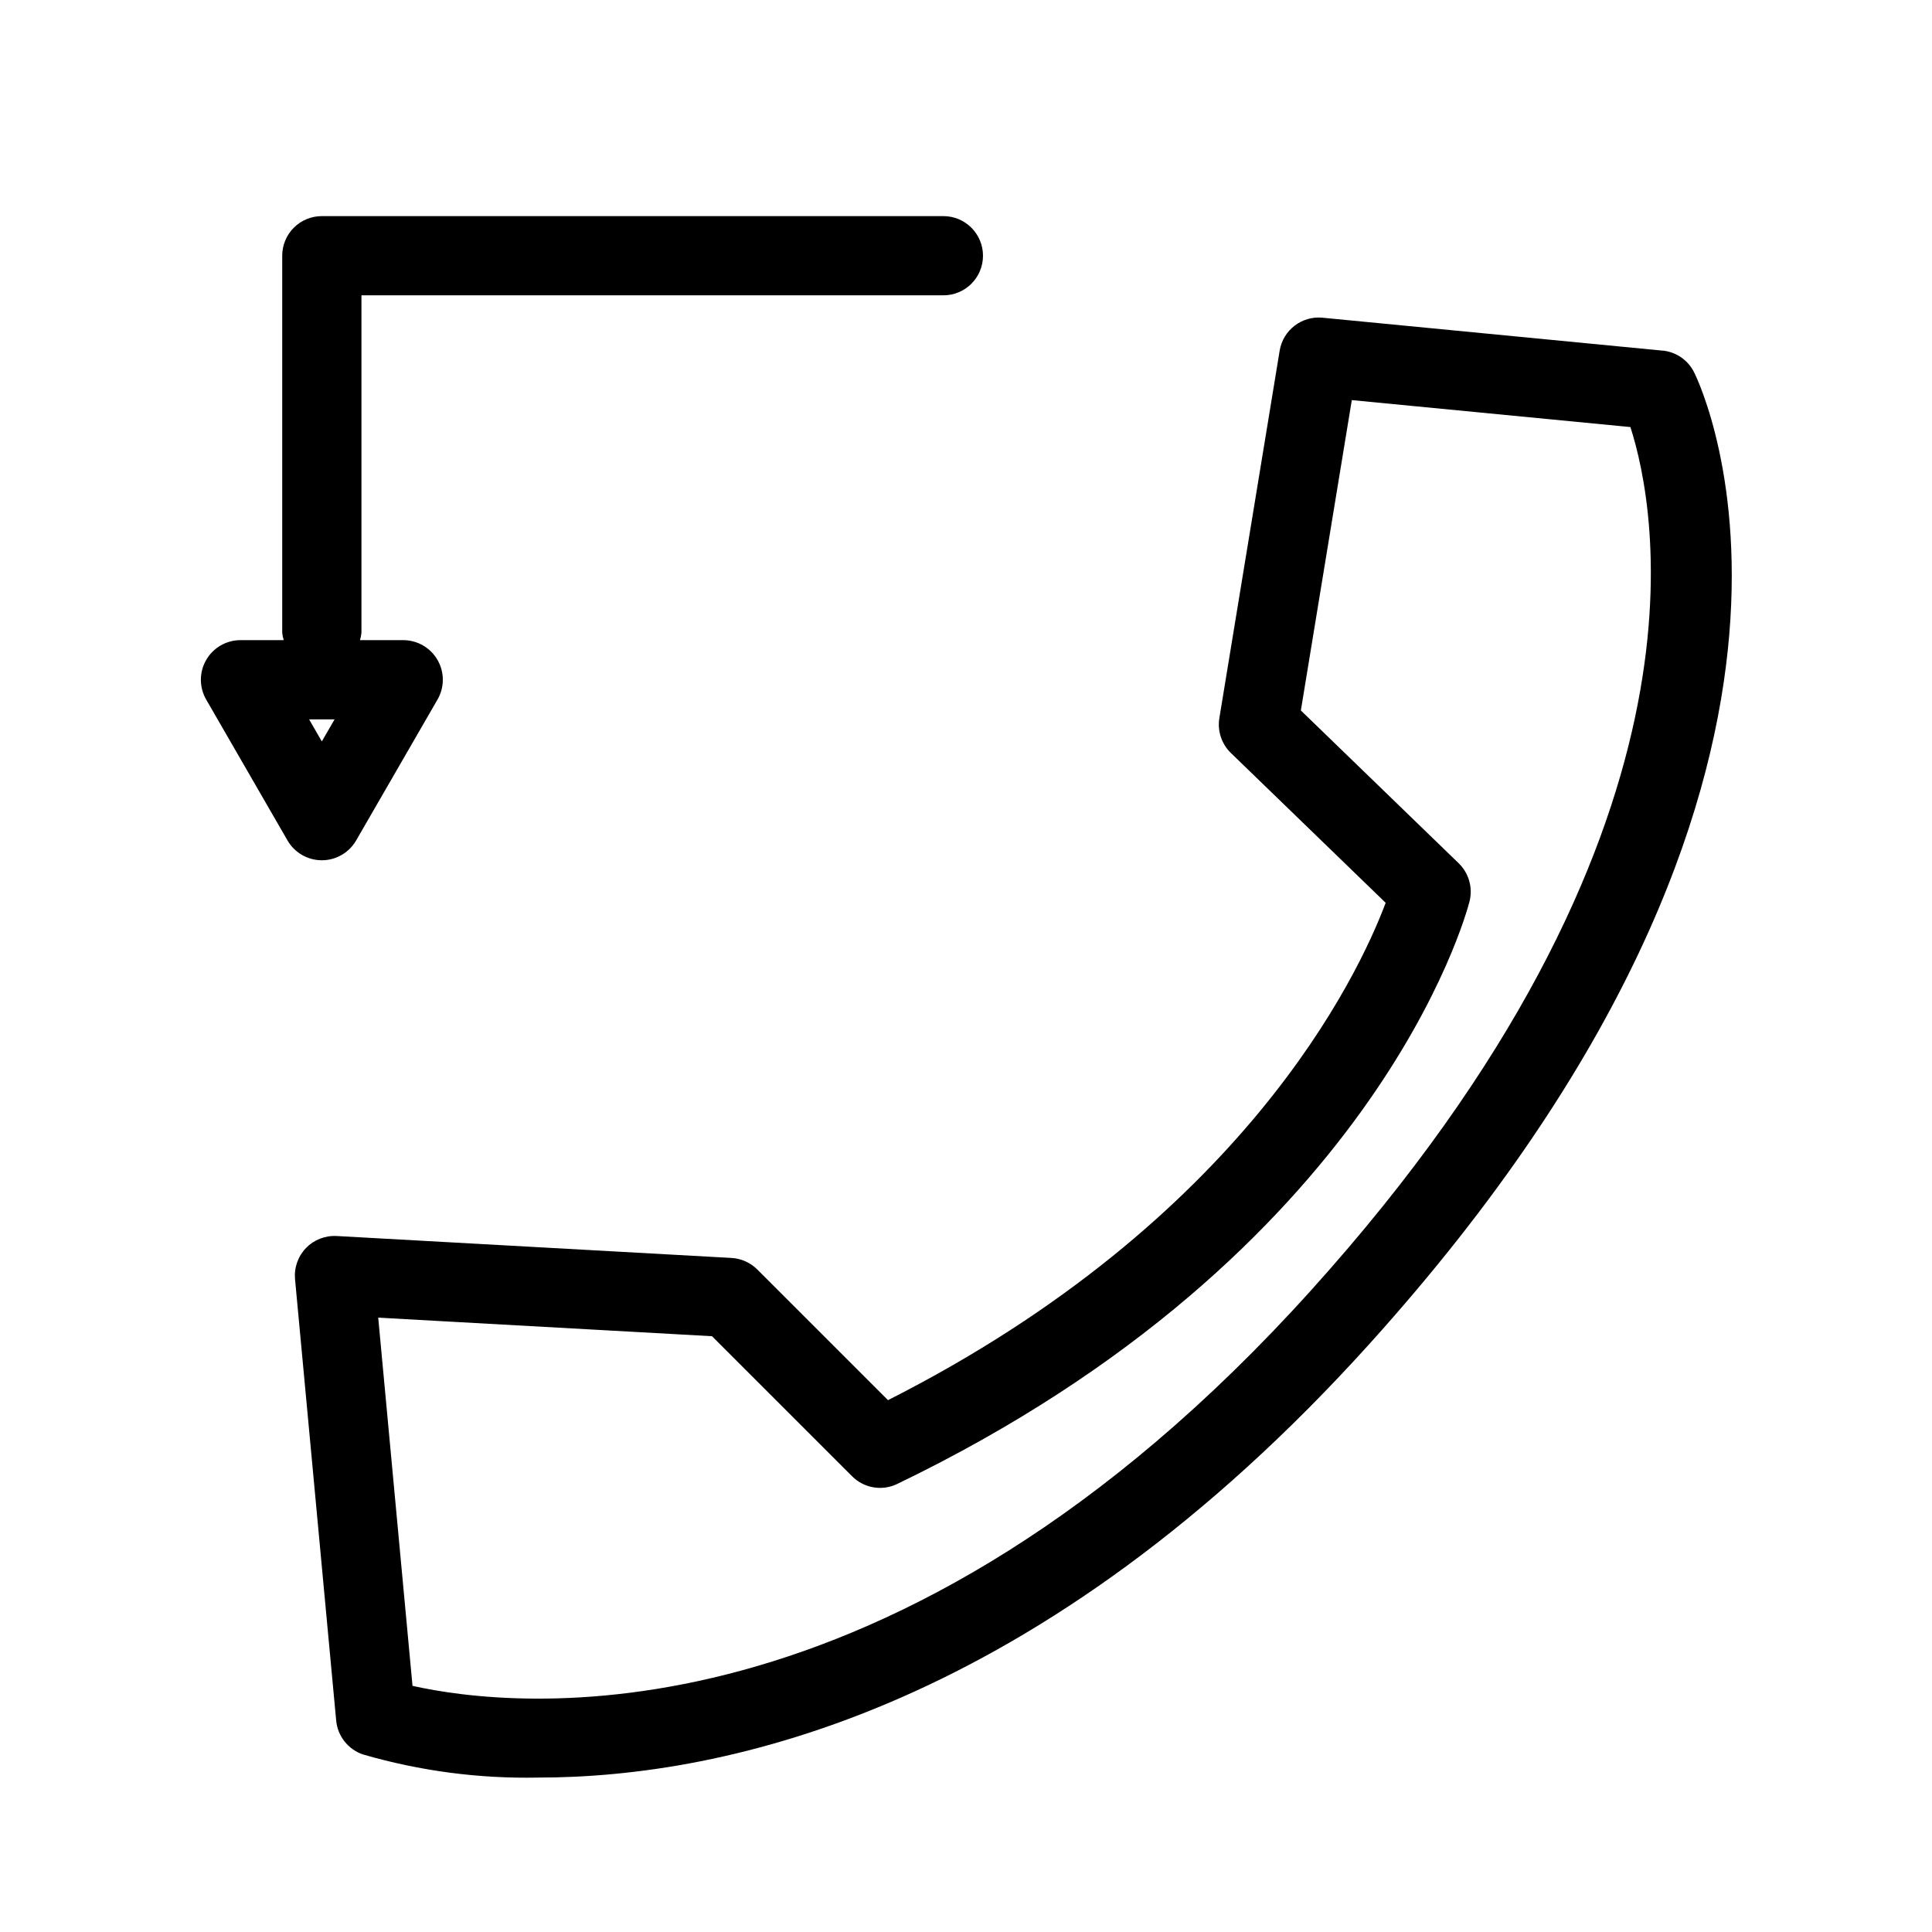 <?xml version="1.0" encoding="UTF-8"?>
<!-- Uploaded to: SVG Repo, www.svgrepo.com, Generator: SVG Repo Mixer Tools -->
<svg fill="#000000" width="800px" height="800px" version="1.1" viewBox="144 144 512 512" xmlns="http://www.w3.org/2000/svg">
 <g>
  <path d="m584.58 236.92-90.086-8.723h-0.004c-5.5-0.535-10.473 3.289-11.367 8.742l-15.98 97.363h0.004c-0.562 3.398 0.582 6.852 3.051 9.246l41.02 39.707c-7.227 19.23-37.605 84.059-131.89 131.8l-34.645-34.637v0.004c-1.824-1.82-4.258-2.91-6.836-3.055l-104.62-5.812v0.004c-3.051-0.172-6.023 0.992-8.145 3.191-2.121 2.199-3.176 5.215-2.894 8.258l10.906 116.97c0.387 4.129 3.172 7.644 7.102 8.969 15.078 4.383 30.734 6.449 46.434 6.129 49.602 0 132.87-17.969 220.46-115.12 136.17-151.05 87.996-253 85.875-257.27-1.605-3.25-4.777-5.434-8.383-5.781zm-93.09 248.98c-110.88 123-211.93 110.73-238.17 104.87l-9.09-97.582 88.457 4.922 37.125 37.113c3.148 3.168 7.965 3.984 11.98 2.031 126.46-60.988 150.67-150.55 151.64-154.34 0.93-3.652-0.164-7.523-2.871-10.148l-41.82-40.488 13.5-82.246 73.832 7.144c6.93 21.484 24.465 107.76-84.582 228.72z"/>
  <path d="m238.38 366.73 21.566-37.34c1.875-3.25 1.875-7.25 0-10.496-1.875-3.25-5.34-5.25-9.09-5.25h-11.465c0.195-0.633 0.328-1.285 0.395-1.945v-89.434h154.22c5.797 0 10.496-4.699 10.496-10.496s-4.699-10.496-10.496-10.496h-164.72c-2.785 0-5.457 1.105-7.426 3.074s-3.074 4.641-3.07 7.422v99.93c0.066 0.66 0.195 1.312 0.391 1.945h-11.453c-3.75 0-7.215 2-9.09 5.25-1.875 3.246-1.875 7.246 0 10.496l21.555 37.34c1.875 3.246 5.344 5.25 9.094 5.25s7.215-2.004 9.09-5.25zm-5.711-32.094-3.383 5.852-3.371-5.852z"/>
 </g>
</svg>